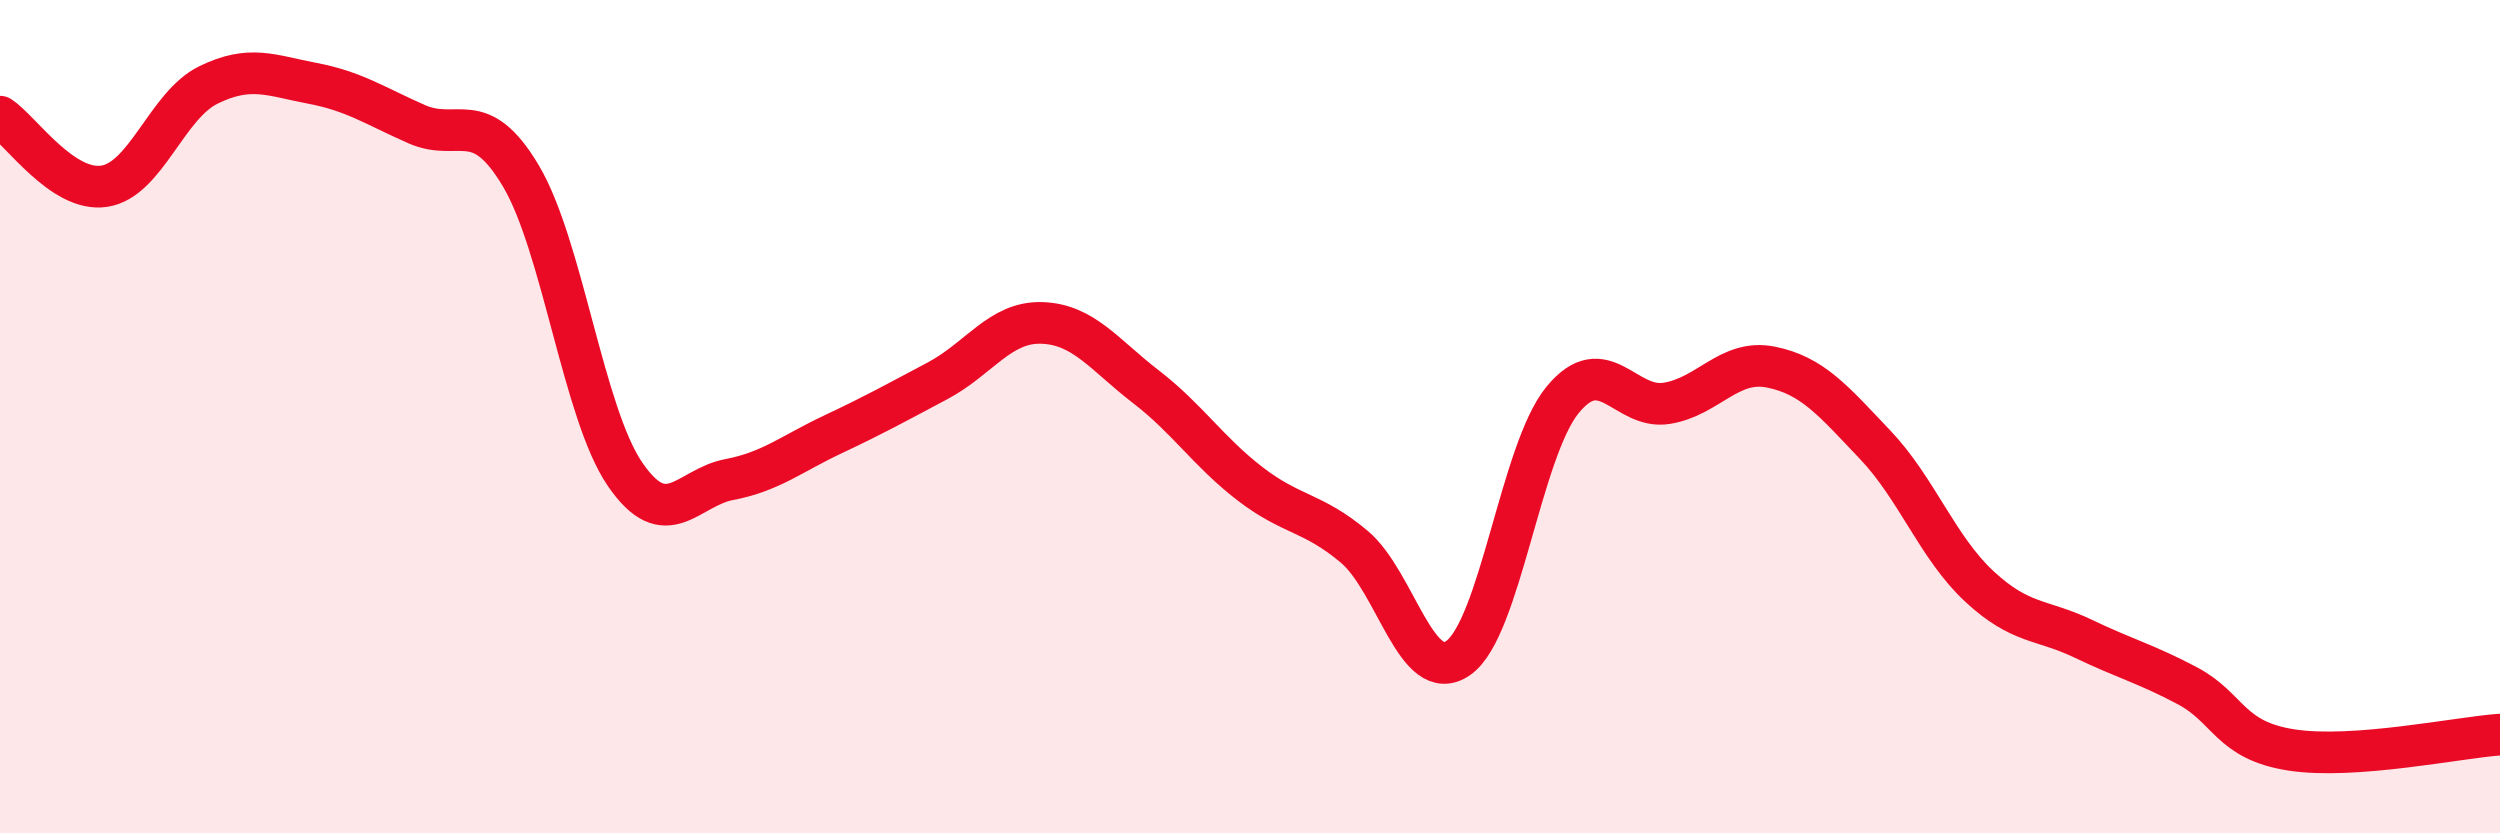 
    <svg width="60" height="20" viewBox="0 0 60 20" xmlns="http://www.w3.org/2000/svg">
      <path
        d="M 0,2.8 C 0.5,3.13 1.5,4.62 2.5,4.47 C 3.5,4.32 4,2.53 5,2.04 C 6,1.55 6.5,1.81 7.5,2 C 8.5,2.19 9,2.54 10,2.98 C 11,3.42 11.5,2.54 12.5,4.22 C 13.5,5.9 14,9.92 15,11.38 C 16,12.84 16.5,11.7 17.5,11.51 C 18.5,11.32 19,10.89 20,10.42 C 21,9.95 21.5,9.67 22.5,9.14 C 23.5,8.61 24,7.72 25,7.75 C 26,7.78 26.5,8.51 27.5,9.28 C 28.5,10.05 29,10.84 30,11.61 C 31,12.38 31.5,12.28 32.5,13.12 C 33.5,13.96 34,16.49 35,15.79 C 36,15.09 36.5,10.82 37.5,9.6 C 38.5,8.38 39,9.84 40,9.68 C 41,9.52 41.5,8.61 42.5,8.81 C 43.5,9.01 44,9.62 45,10.67 C 46,11.72 46.5,13.14 47.5,14.07 C 48.5,15 49,14.85 50,15.33 C 51,15.81 51.5,15.93 52.5,16.46 C 53.5,16.99 53.5,17.77 55,18 C 56.5,18.23 59,17.7 60,17.63L60 20L0 20Z"
        fill="#EB0A25"
        opacity="0.1"
        stroke-linecap="round"
        stroke-linejoin="round"
      />
      <path
        d="M 0,2.8 C 0.5,3.13 1.5,4.62 2.5,4.47 C 3.5,4.32 4,2.53 5,2.04 C 6,1.55 6.5,1.81 7.5,2 C 8.5,2.19 9,2.54 10,2.98 C 11,3.42 11.5,2.54 12.5,4.22 C 13.5,5.9 14,9.92 15,11.38 C 16,12.84 16.5,11.7 17.5,11.51 C 18.5,11.32 19,10.89 20,10.42 C 21,9.95 21.5,9.67 22.5,9.14 C 23.5,8.61 24,7.72 25,7.75 C 26,7.78 26.5,8.51 27.5,9.28 C 28.5,10.05 29,10.84 30,11.61 C 31,12.38 31.5,12.28 32.5,13.12 C 33.5,13.96 34,16.49 35,15.79 C 36,15.09 36.5,10.82 37.5,9.6 C 38.5,8.38 39,9.84 40,9.68 C 41,9.52 41.5,8.61 42.5,8.81 C 43.5,9.01 44,9.62 45,10.67 C 46,11.72 46.5,13.14 47.5,14.07 C 48.5,15 49,14.85 50,15.33 C 51,15.81 51.5,15.93 52.5,16.46 C 53.5,16.99 53.5,17.77 55,18 C 56.5,18.23 59,17.7 60,17.63"
        stroke="#EB0A25"
        stroke-width="1"
        fill="none"
        stroke-linecap="round"
        stroke-linejoin="round"
      />
    </svg>
  